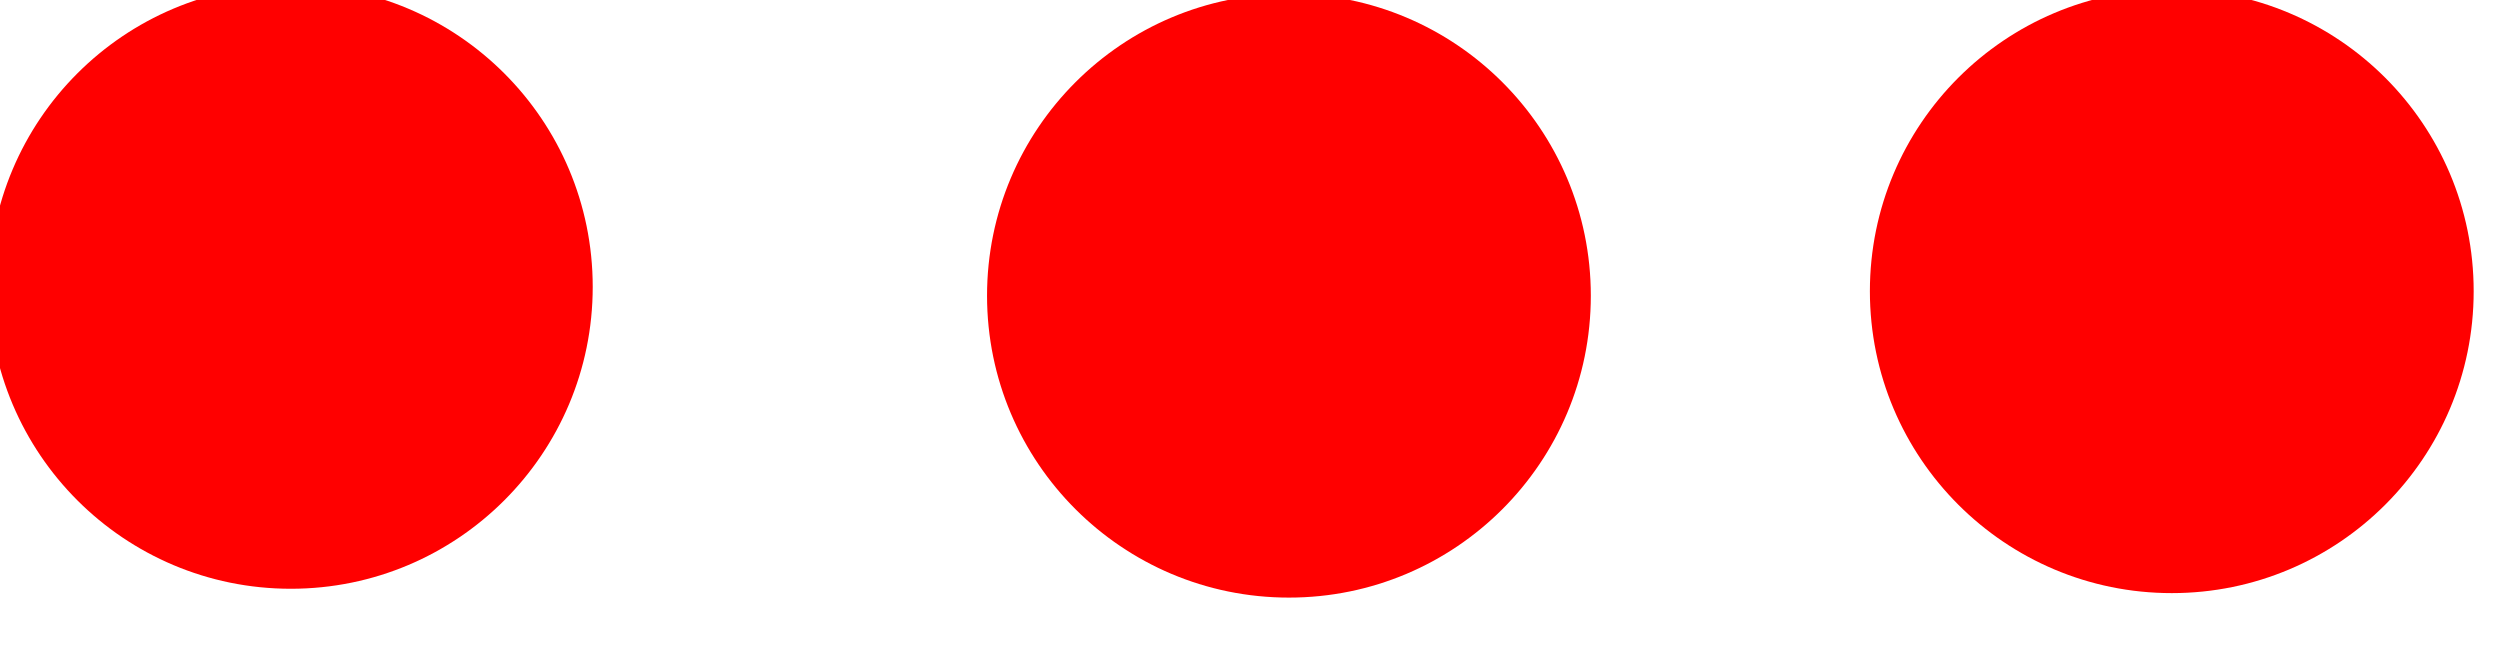 <?xml version="1.0" encoding="UTF-8" standalone="no"?>
<!DOCTYPE svg PUBLIC "-//W3C//DTD SVG 1.1//EN" "http://www.w3.org/Graphics/SVG/1.1/DTD/svg11.dtd">
<svg width="100%" height="100%" viewBox="0 0 58 15" version="1.1" xmlns="http://www.w3.org/2000/svg" xmlns:xlink="http://www.w3.org/1999/xlink" xml:space="preserve" xmlns:serif="http://www.serif.com/" style="fill-rule:evenodd;clip-rule:evenodd;stroke-linejoin:round;stroke-miterlimit:2;">
    <g transform="matrix(1,0,0,1,-1308.35,-1465.55)">
        <g>
            <g transform="matrix(0.671,0,0,0.671,770.411,727.033)">
                <circle cx="811.753" cy="1110.54" r="10.438" style="fill:rgb(255,0,0);"/>
            </g>
            <g transform="matrix(0.671,0,0,0.671,793.567,727.238)">
                <circle cx="811.753" cy="1110.54" r="10.438" style="fill:rgb(255,0,0);"/>
            </g>
            <g transform="matrix(0.671,0,0,0.671,814.049,727.134)">
                <circle cx="811.753" cy="1110.54" r="10.438" style="fill:rgb(255,0,0);"/>
            </g>
        </g>
    </g>
</svg>
